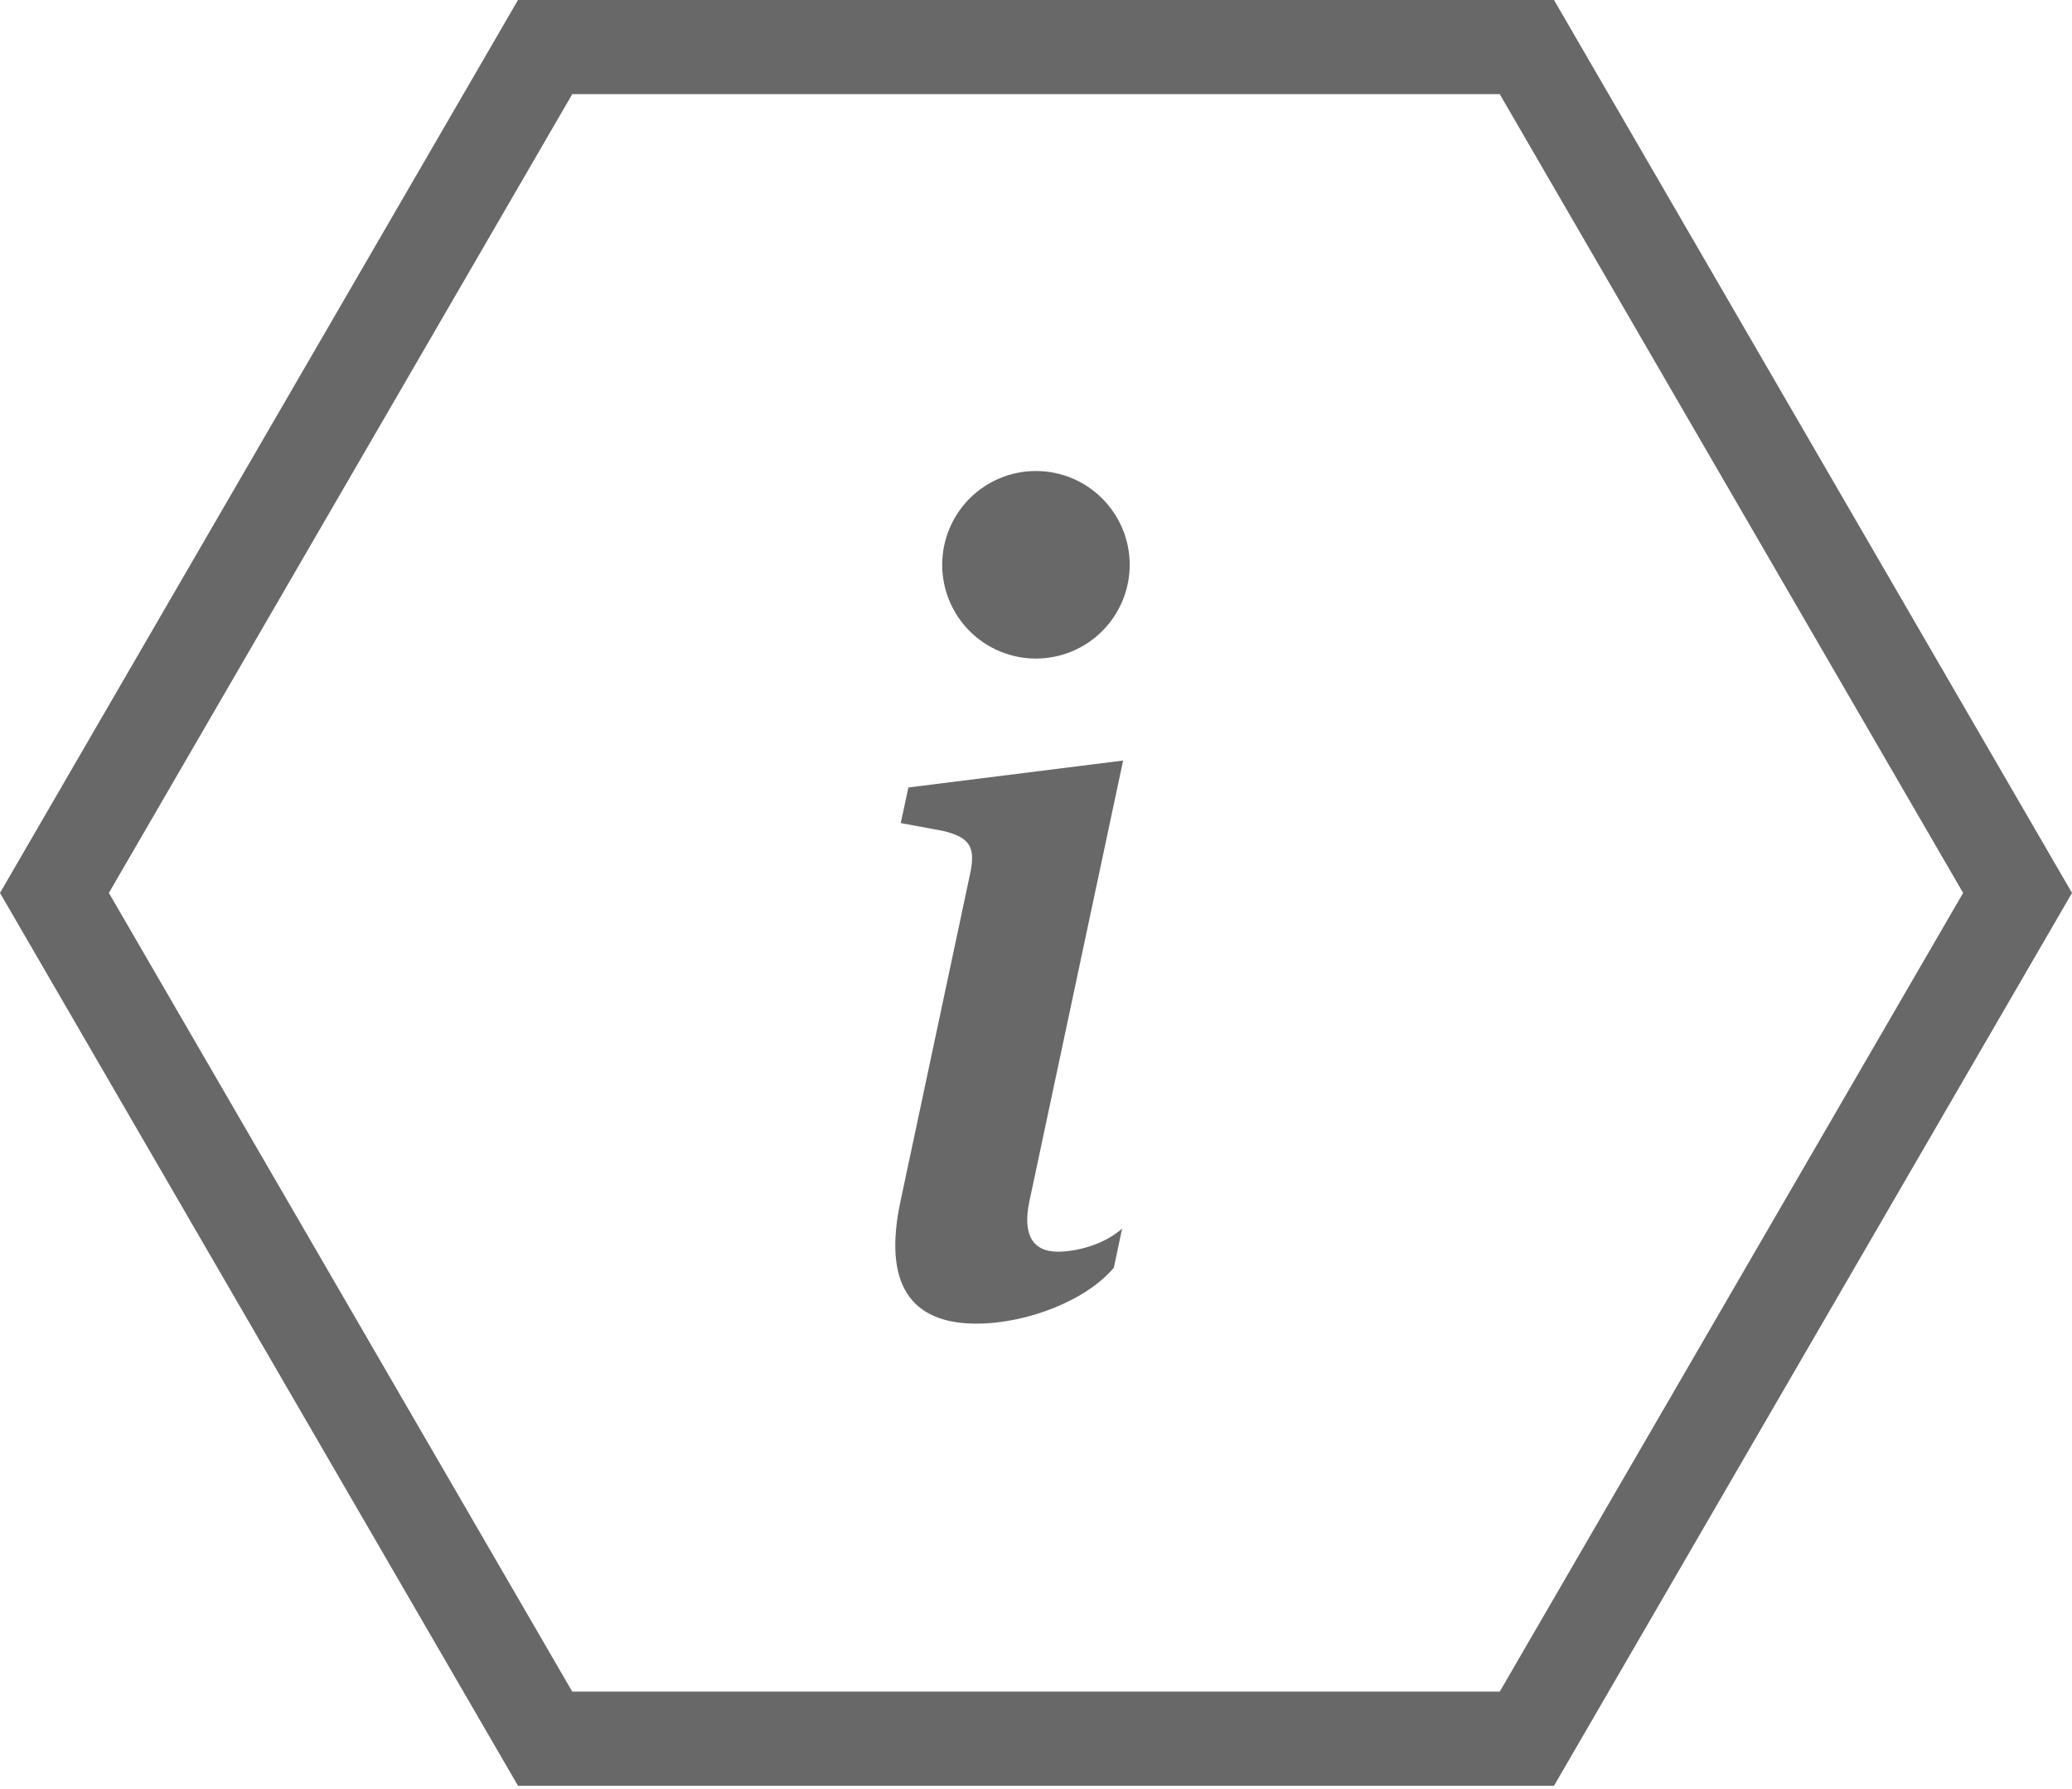 <svg width="22" height="19" viewBox="0 0 22 19" fill="none" xmlns="http://www.w3.org/2000/svg">
<path d="M16.212 0.5L21.422 9.483L16.212 18.465L5.788 18.465L0.578 9.483L5.788 0.5L16.212 0.5Z" stroke="#686868"/>
<path d="M11.925 8.077L9.645 8.363L9.564 8.741L10.012 8.824C10.304 8.894 10.362 8.999 10.298 9.291L9.564 12.744C9.37 13.637 9.668 14.057 10.368 14.057C10.911 14.057 11.541 13.806 11.827 13.462L11.914 13.048C11.715 13.223 11.425 13.293 11.231 13.293C10.957 13.293 10.858 13.1 10.929 12.762L11.925 8.077ZM11.995 5.998C11.995 6.262 11.89 6.515 11.703 6.702C11.517 6.889 11.263 6.994 10.999 6.994C10.735 6.994 10.482 6.889 10.295 6.702C10.109 6.515 10.004 6.262 10.004 5.998C10.004 5.734 10.109 5.481 10.295 5.294C10.482 5.107 10.735 5.002 10.999 5.002C11.263 5.002 11.517 5.107 11.703 5.294C11.89 5.481 11.995 5.734 11.995 5.998Z" fill="#686868"/>
</svg>
